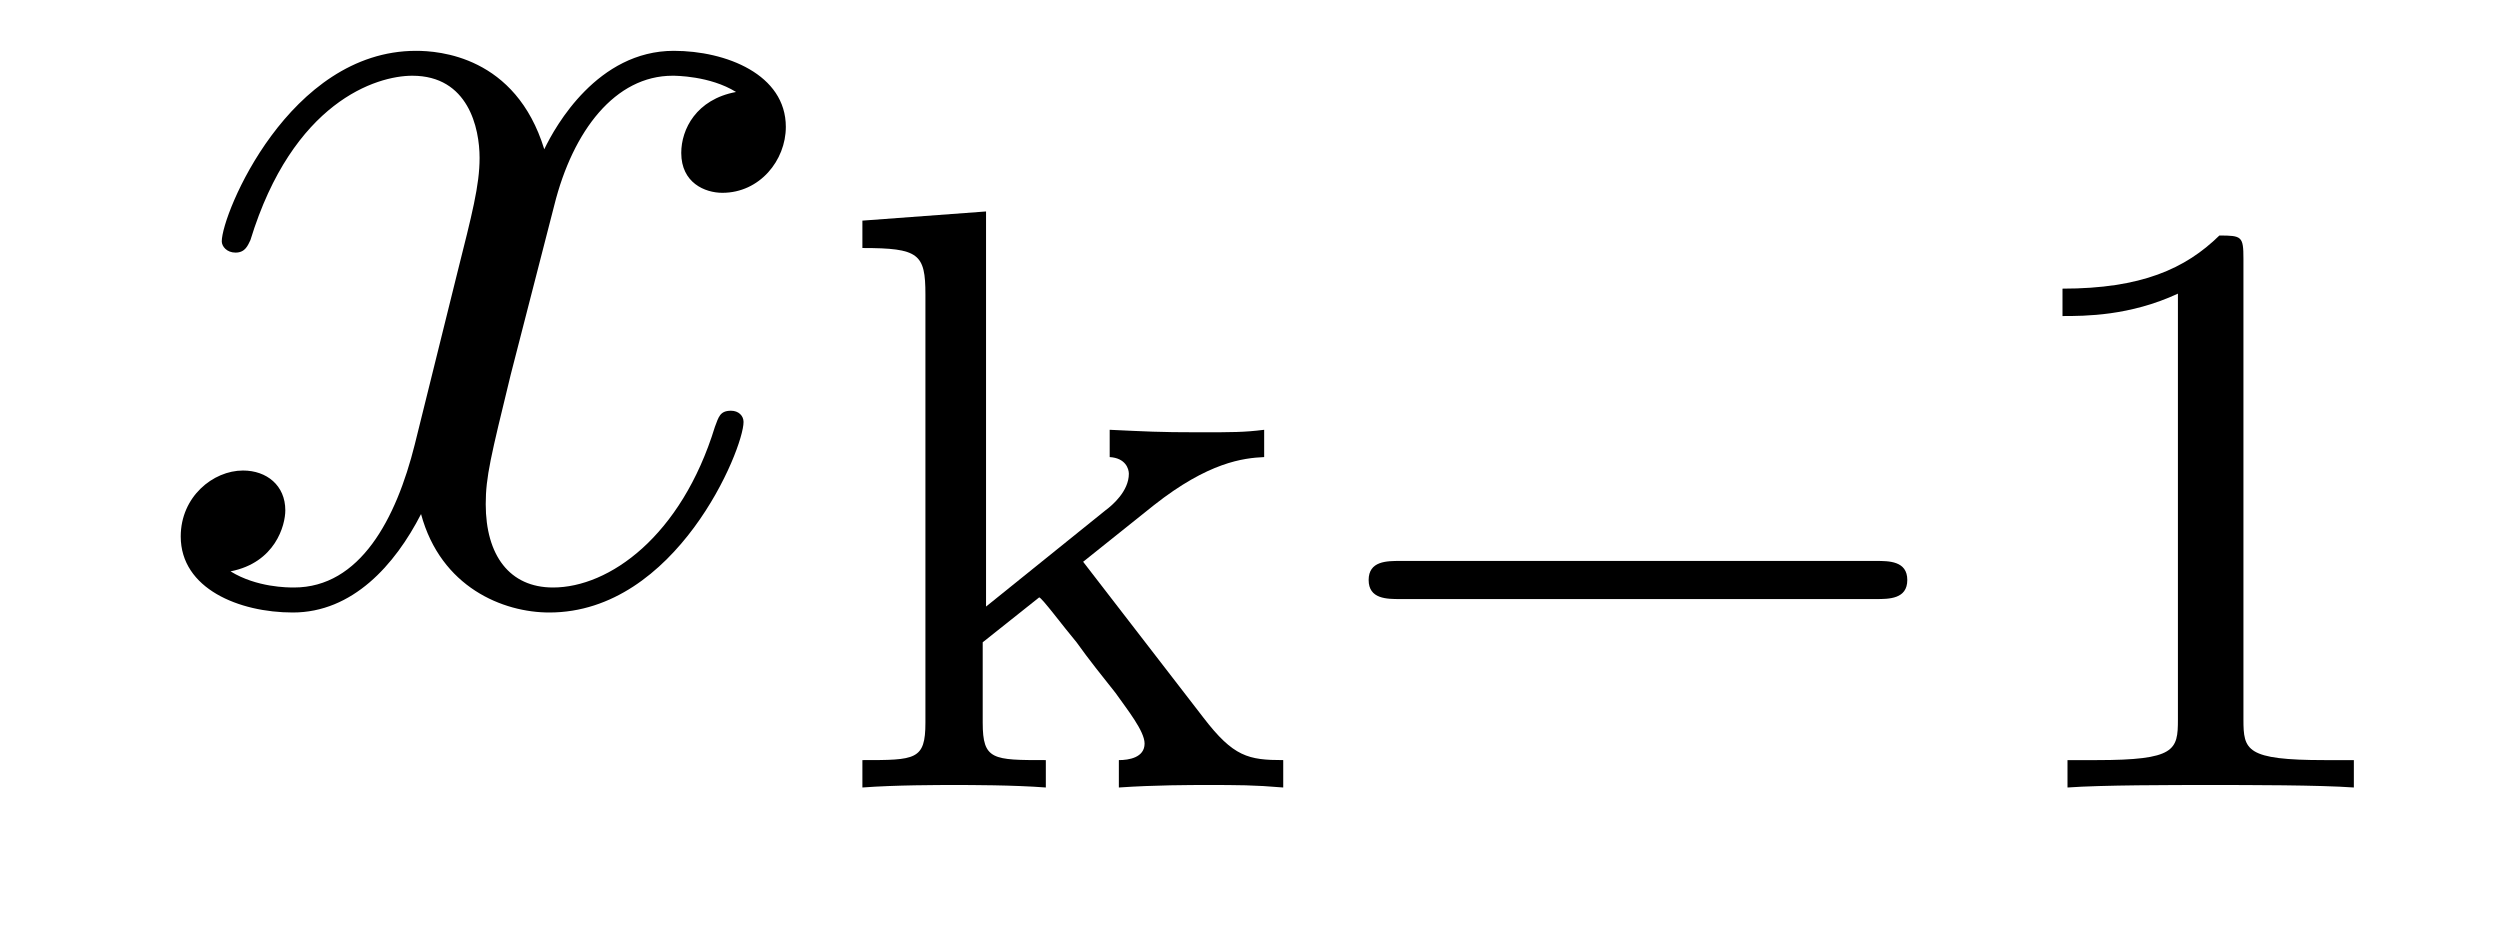 <?xml version='1.0' encoding='UTF-8'?>
<!-- This file was generated by dvisvgm 2.8.1 -->
<svg version='1.1' xmlns='http://www.w3.org/2000/svg' xmlns:xlink='http://www.w3.org/1999/xlink' width='24pt' height='9pt' viewBox='0 -9 24 9'>
<g id='page1'>
<g transform='matrix(1 0 0 -1 -127 651)'>
<path d='M134.066 659.117C133.684 659.046 133.54 658.759 133.54 658.532C133.54 658.245 133.767 658.149 133.935 658.149C134.293 658.149 134.544 658.46 134.544 658.782C134.544 659.285 133.971 659.512 133.468 659.512C132.739 659.512 132.333 658.794 132.225 658.567C131.95 659.464 131.209 659.512 130.994 659.512C129.775 659.512 129.129 657.946 129.129 657.683C129.129 657.635 129.177 657.575 129.261 657.575C129.356 657.575 129.38 657.647 129.404 657.695C129.811 659.022 130.612 659.273 130.958 659.273C131.496 659.273 131.604 658.771 131.604 658.484C131.604 658.221 131.532 657.946 131.388 657.372L130.982 655.734C130.803 655.017 130.456 654.36 129.822 654.36C129.763 654.36 129.464 654.36 129.213 654.515C129.643 654.599 129.739 654.957 129.739 655.101C129.739 655.34 129.56 655.483 129.333 655.483C129.046 655.483 128.735 655.232 128.735 654.85C128.735 654.348 129.297 654.12 129.811 654.12C130.384 654.12 130.791 654.575 131.042 655.065C131.233 654.36 131.831 654.12 132.273 654.12C133.493 654.12 134.138 655.687 134.138 655.949C134.138 656.009 134.09 656.057 134.018 656.057C133.911 656.057 133.899 655.997 133.863 655.902C133.54 654.85 132.847 654.36 132.309 654.36C131.891 654.36 131.663 654.67 131.663 655.16C131.663 655.423 131.711 655.615 131.903 656.404L132.321 658.029C132.5 658.747 132.907 659.273 133.457 659.273C133.481 659.273 133.815 659.273 134.066 659.117Z'/>
<path d='M137.398 654.607L138.076 655.149C138.602 655.564 138.936 655.603 139.136 655.612V655.874C138.944 655.85 138.833 655.85 138.506 655.85C138.116 655.85 138.004 655.858 137.653 655.874V655.612C137.805 655.603 137.837 655.5 137.837 655.452C137.837 655.285 137.678 655.149 137.614 655.102L136.466 654.177V657.97L135.279 657.882V657.619C135.821 657.619 135.884 657.564 135.884 657.173V653.062C135.884 652.703 135.789 652.703 135.279 652.703V652.44C135.59 652.464 136.02 652.464 136.155 652.464C136.315 652.464 136.729 652.464 137.04 652.44V652.703C136.53 652.703 136.434 652.703 136.434 653.062V653.834L136.976 654.265C137 654.265 137.207 653.986 137.335 653.834C137.454 653.667 137.582 653.508 137.709 653.348C137.821 653.189 137.988 652.982 137.988 652.862C137.988 652.727 137.837 652.703 137.741 652.703V652.44C138.084 652.464 138.442 652.464 138.578 652.464C138.881 652.464 139.04 652.464 139.319 652.44V652.703C138.984 652.703 138.841 652.735 138.554 653.109L137.398 654.607Z'/>
<path d='M145.008 654.249C145.135 654.249 145.31 654.249 145.31 654.432C145.31 654.615 145.135 654.615 145.008 654.615H140.442C140.314 654.615 140.139 654.615 140.139 654.432C140.139 654.249 140.314 654.249 140.442 654.249H145.008Z'/>
<path d='M148.537 657.516C148.537 657.731 148.521 657.739 148.306 657.739C147.98 657.42 147.557 657.229 146.8 657.229V656.966C147.015 656.966 147.445 656.966 147.908 657.181V653.093C147.908 652.798 147.884 652.703 147.127 652.703H146.848V652.44C147.174 652.464 147.86 652.464 148.219 652.464C148.577 652.464 149.27 652.464 149.597 652.44V652.703H149.318C148.561 652.703 148.537 652.798 148.537 653.093V657.516Z'/>
</g>
</g>
</svg>